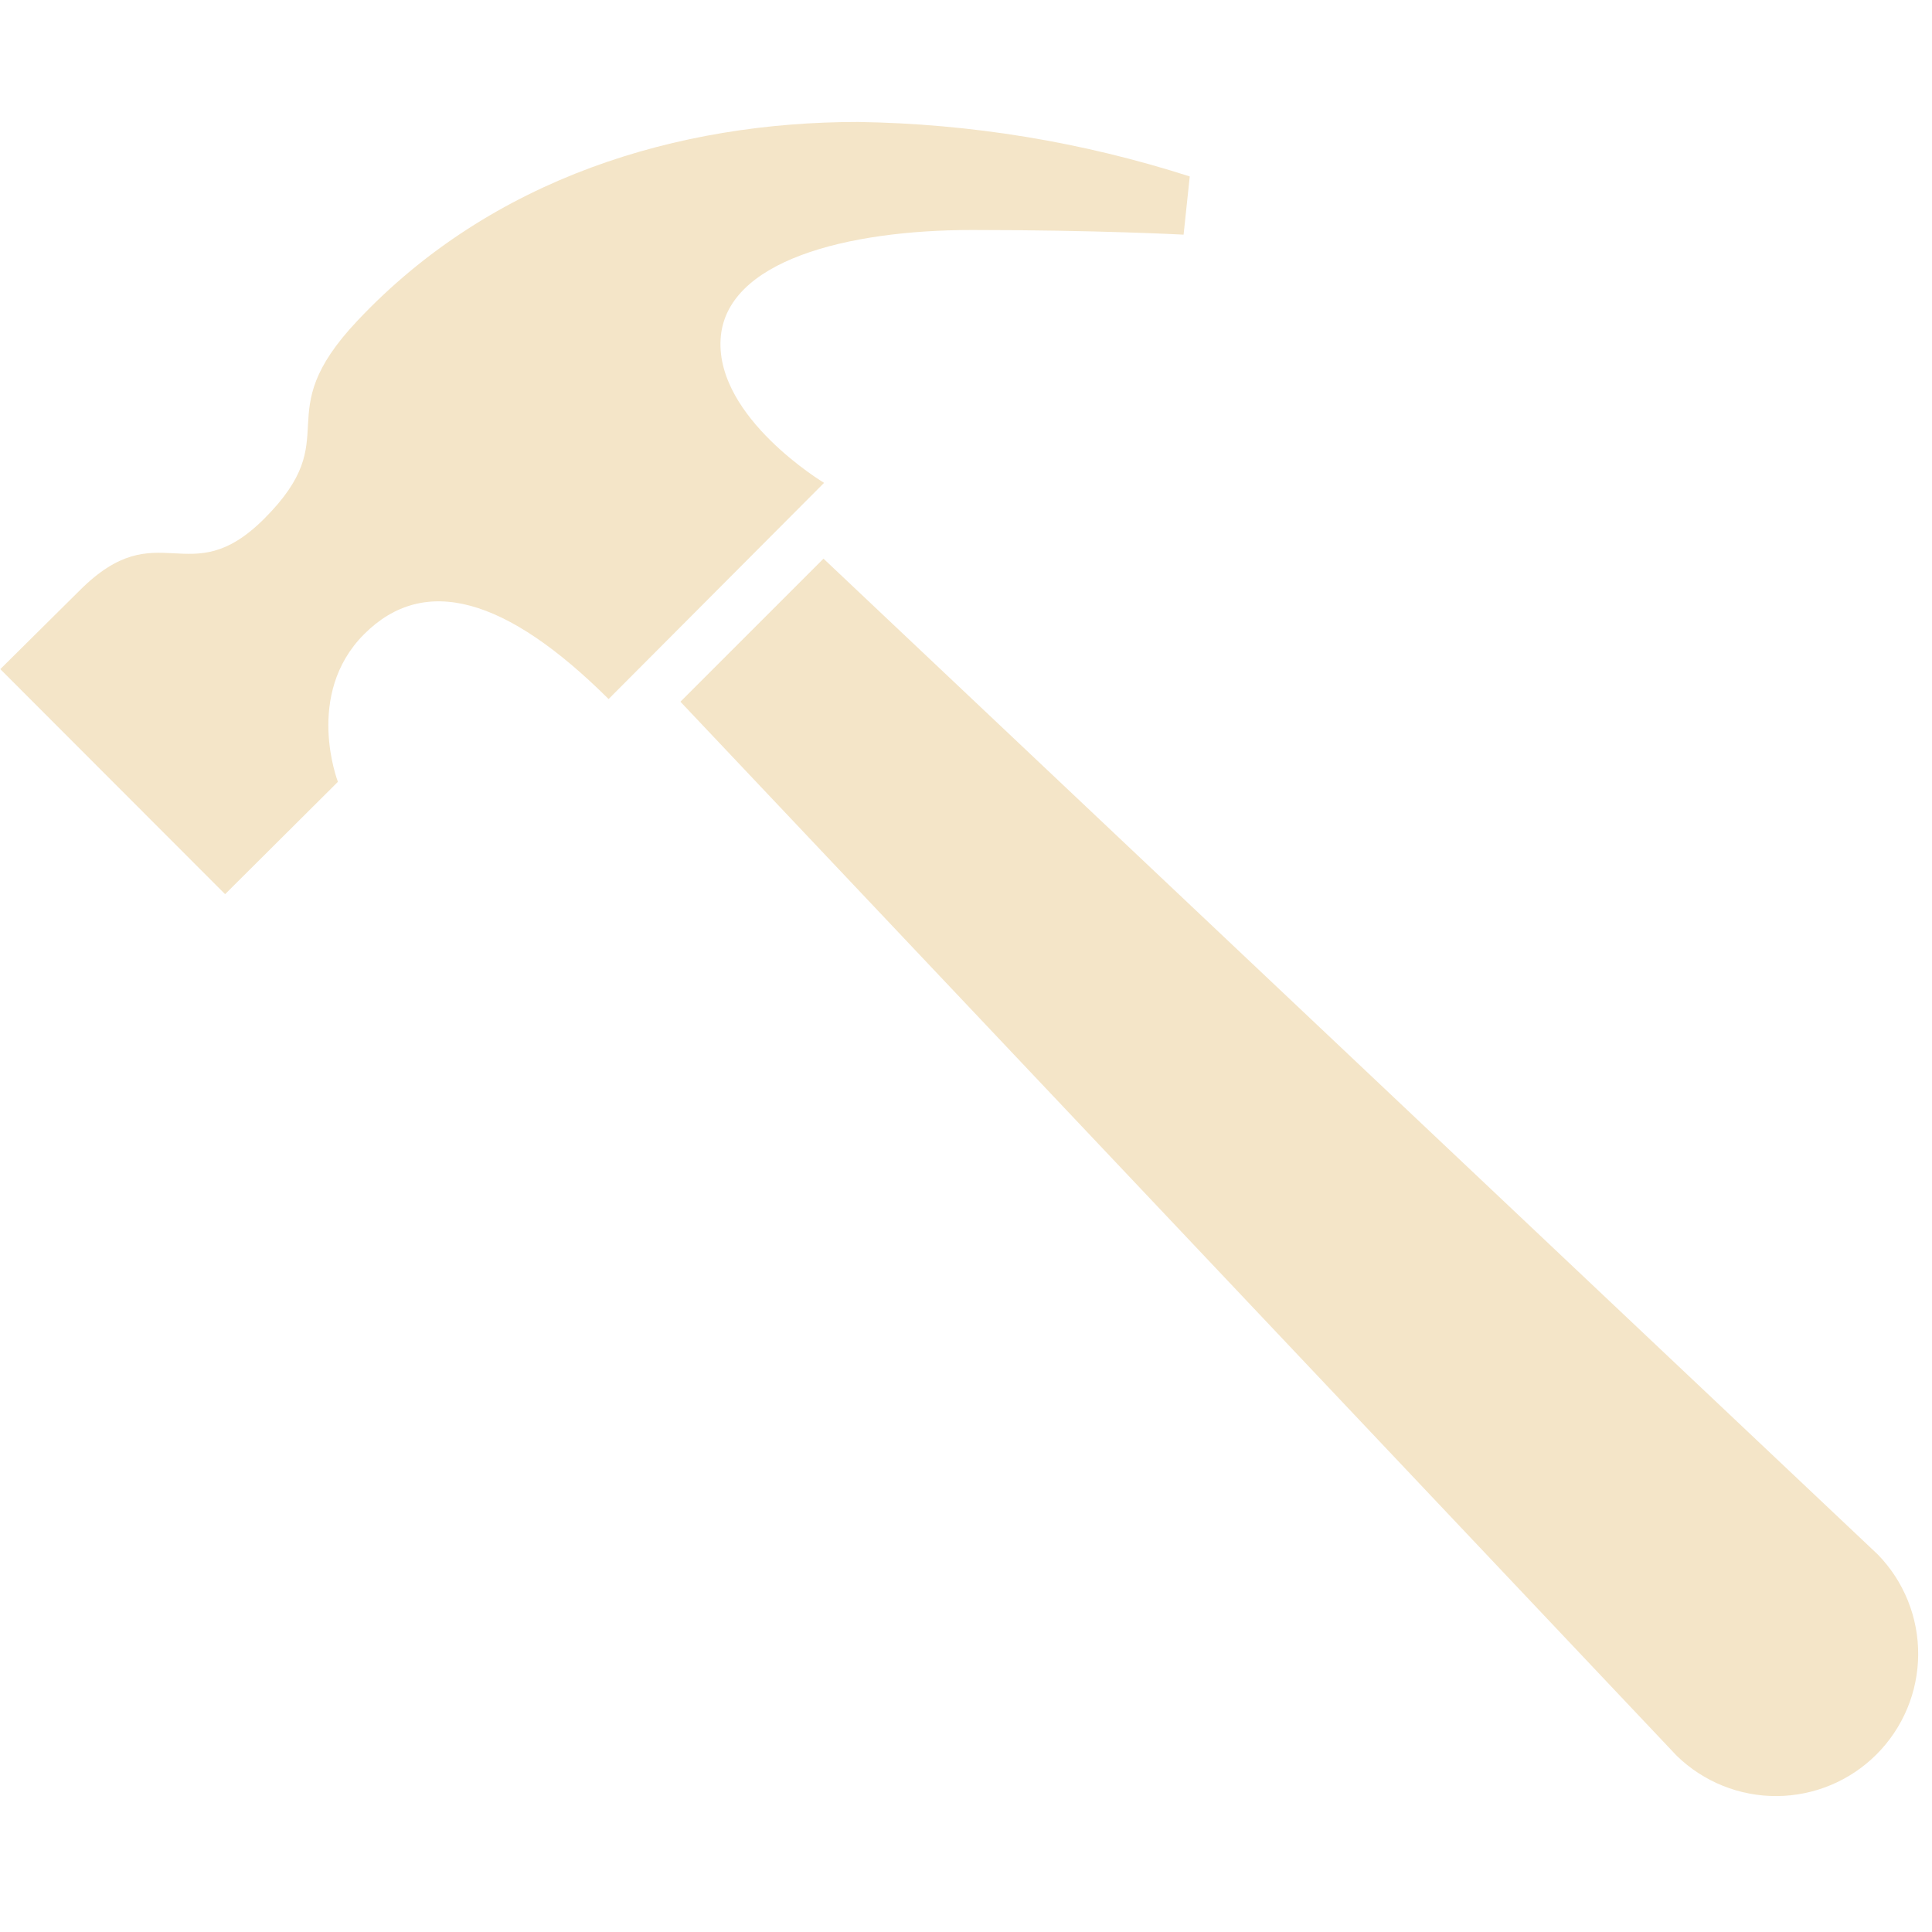 <svg version="1.0" preserveAspectRatio="xMidYMid meet" height="500" viewBox="0 0 375 375" zoomAndPan="magnify" width="500" xmlns:xlink="http://www.w3.org/1999/xlink" xmlns="http://www.w3.org/2000/svg"><defs><clipPath id="4c5a3c9027"><path clip-rule="nonzero" d="M 0 23.672 L 231 23.672 L 231 174 L 0 174 Z M 0 23.672"></path></clipPath></defs><g clip-path="url(#4c5a3c9027)"><path fill-rule="nonzero" fill-opacity="1" d="M 166.531 23.672 C 131.707 23.672 95.531 34.449 69.363 62.266 C 51.715 80.977 67.488 84.457 51.285 100.684 C 36.598 115.348 30.812 99.258 15.469 114.602 L 0.059 129.879 L 43.691 173.559 L 65.59 151.75 C 65.59 151.75 58.992 134.805 70.672 123.098 C 82.355 111.395 98.242 115.914 118.129 135.684 L 159.953 93.723 C 159.953 93.723 138.984 81.137 139.867 65.859 C 140.746 50.586 164.43 44.641 188.699 44.641 C 212.969 44.641 229.734 45.547 229.734 45.547 L 230.93 34.246 C 209.988 27.531 188.52 24.008 166.531 23.672 Z M 166.531 23.672" fill="#f4e5c8"></path></g><path fill-rule="nonzero" fill-opacity="1" d="M 132.07 136.203 L 325.453 340.797 C 326.098 341.422 326.77 342.016 327.469 342.574 C 328.168 343.133 328.895 343.656 329.645 344.148 C 330.398 344.637 331.172 345.086 331.965 345.5 C 332.762 345.914 333.574 346.289 334.406 346.621 C 335.238 346.957 336.082 347.25 336.945 347.5 C 337.805 347.754 338.676 347.965 339.555 348.129 C 340.438 348.297 341.324 348.422 342.215 348.504 C 343.109 348.582 344.004 348.621 344.898 348.613 C 345.793 348.609 346.688 348.559 347.578 348.465 C 348.473 348.371 349.355 348.234 350.234 348.055 C 351.113 347.875 351.98 347.656 352.836 347.391 C 353.691 347.125 354.535 346.82 355.363 346.477 C 356.188 346.129 356.996 345.746 357.785 345.32 C 358.574 344.895 359.344 344.434 360.086 343.934 C 360.832 343.434 361.551 342.902 362.242 342.332 C 362.934 341.762 363.598 341.16 364.23 340.527 C 364.863 339.895 365.465 339.23 366.035 338.539 C 366.605 337.844 367.141 337.125 367.637 336.383 C 368.137 335.637 368.598 334.871 369.023 334.082 C 369.449 333.293 369.836 332.484 370.18 331.656 C 370.527 330.832 370.832 329.988 371.094 329.133 C 371.359 328.277 371.582 327.41 371.758 326.531 C 371.938 325.652 372.074 324.766 372.168 323.875 C 372.262 322.984 372.312 322.09 372.316 321.195 C 372.324 320.297 372.289 319.402 372.207 318.512 C 372.125 317.617 372 316.73 371.836 315.852 C 371.668 314.969 371.457 314.102 371.207 313.238 C 370.953 312.379 370.66 311.535 370.328 310.703 C 369.992 309.871 369.617 309.059 369.203 308.262 C 368.793 307.465 368.34 306.691 367.852 305.941 C 367.363 305.191 366.84 304.465 366.277 303.766 C 365.719 303.062 365.129 302.395 364.504 301.75 L 159.84 108.434 Z M 132.07 136.203" fill="#f4e5c8"></path></svg>